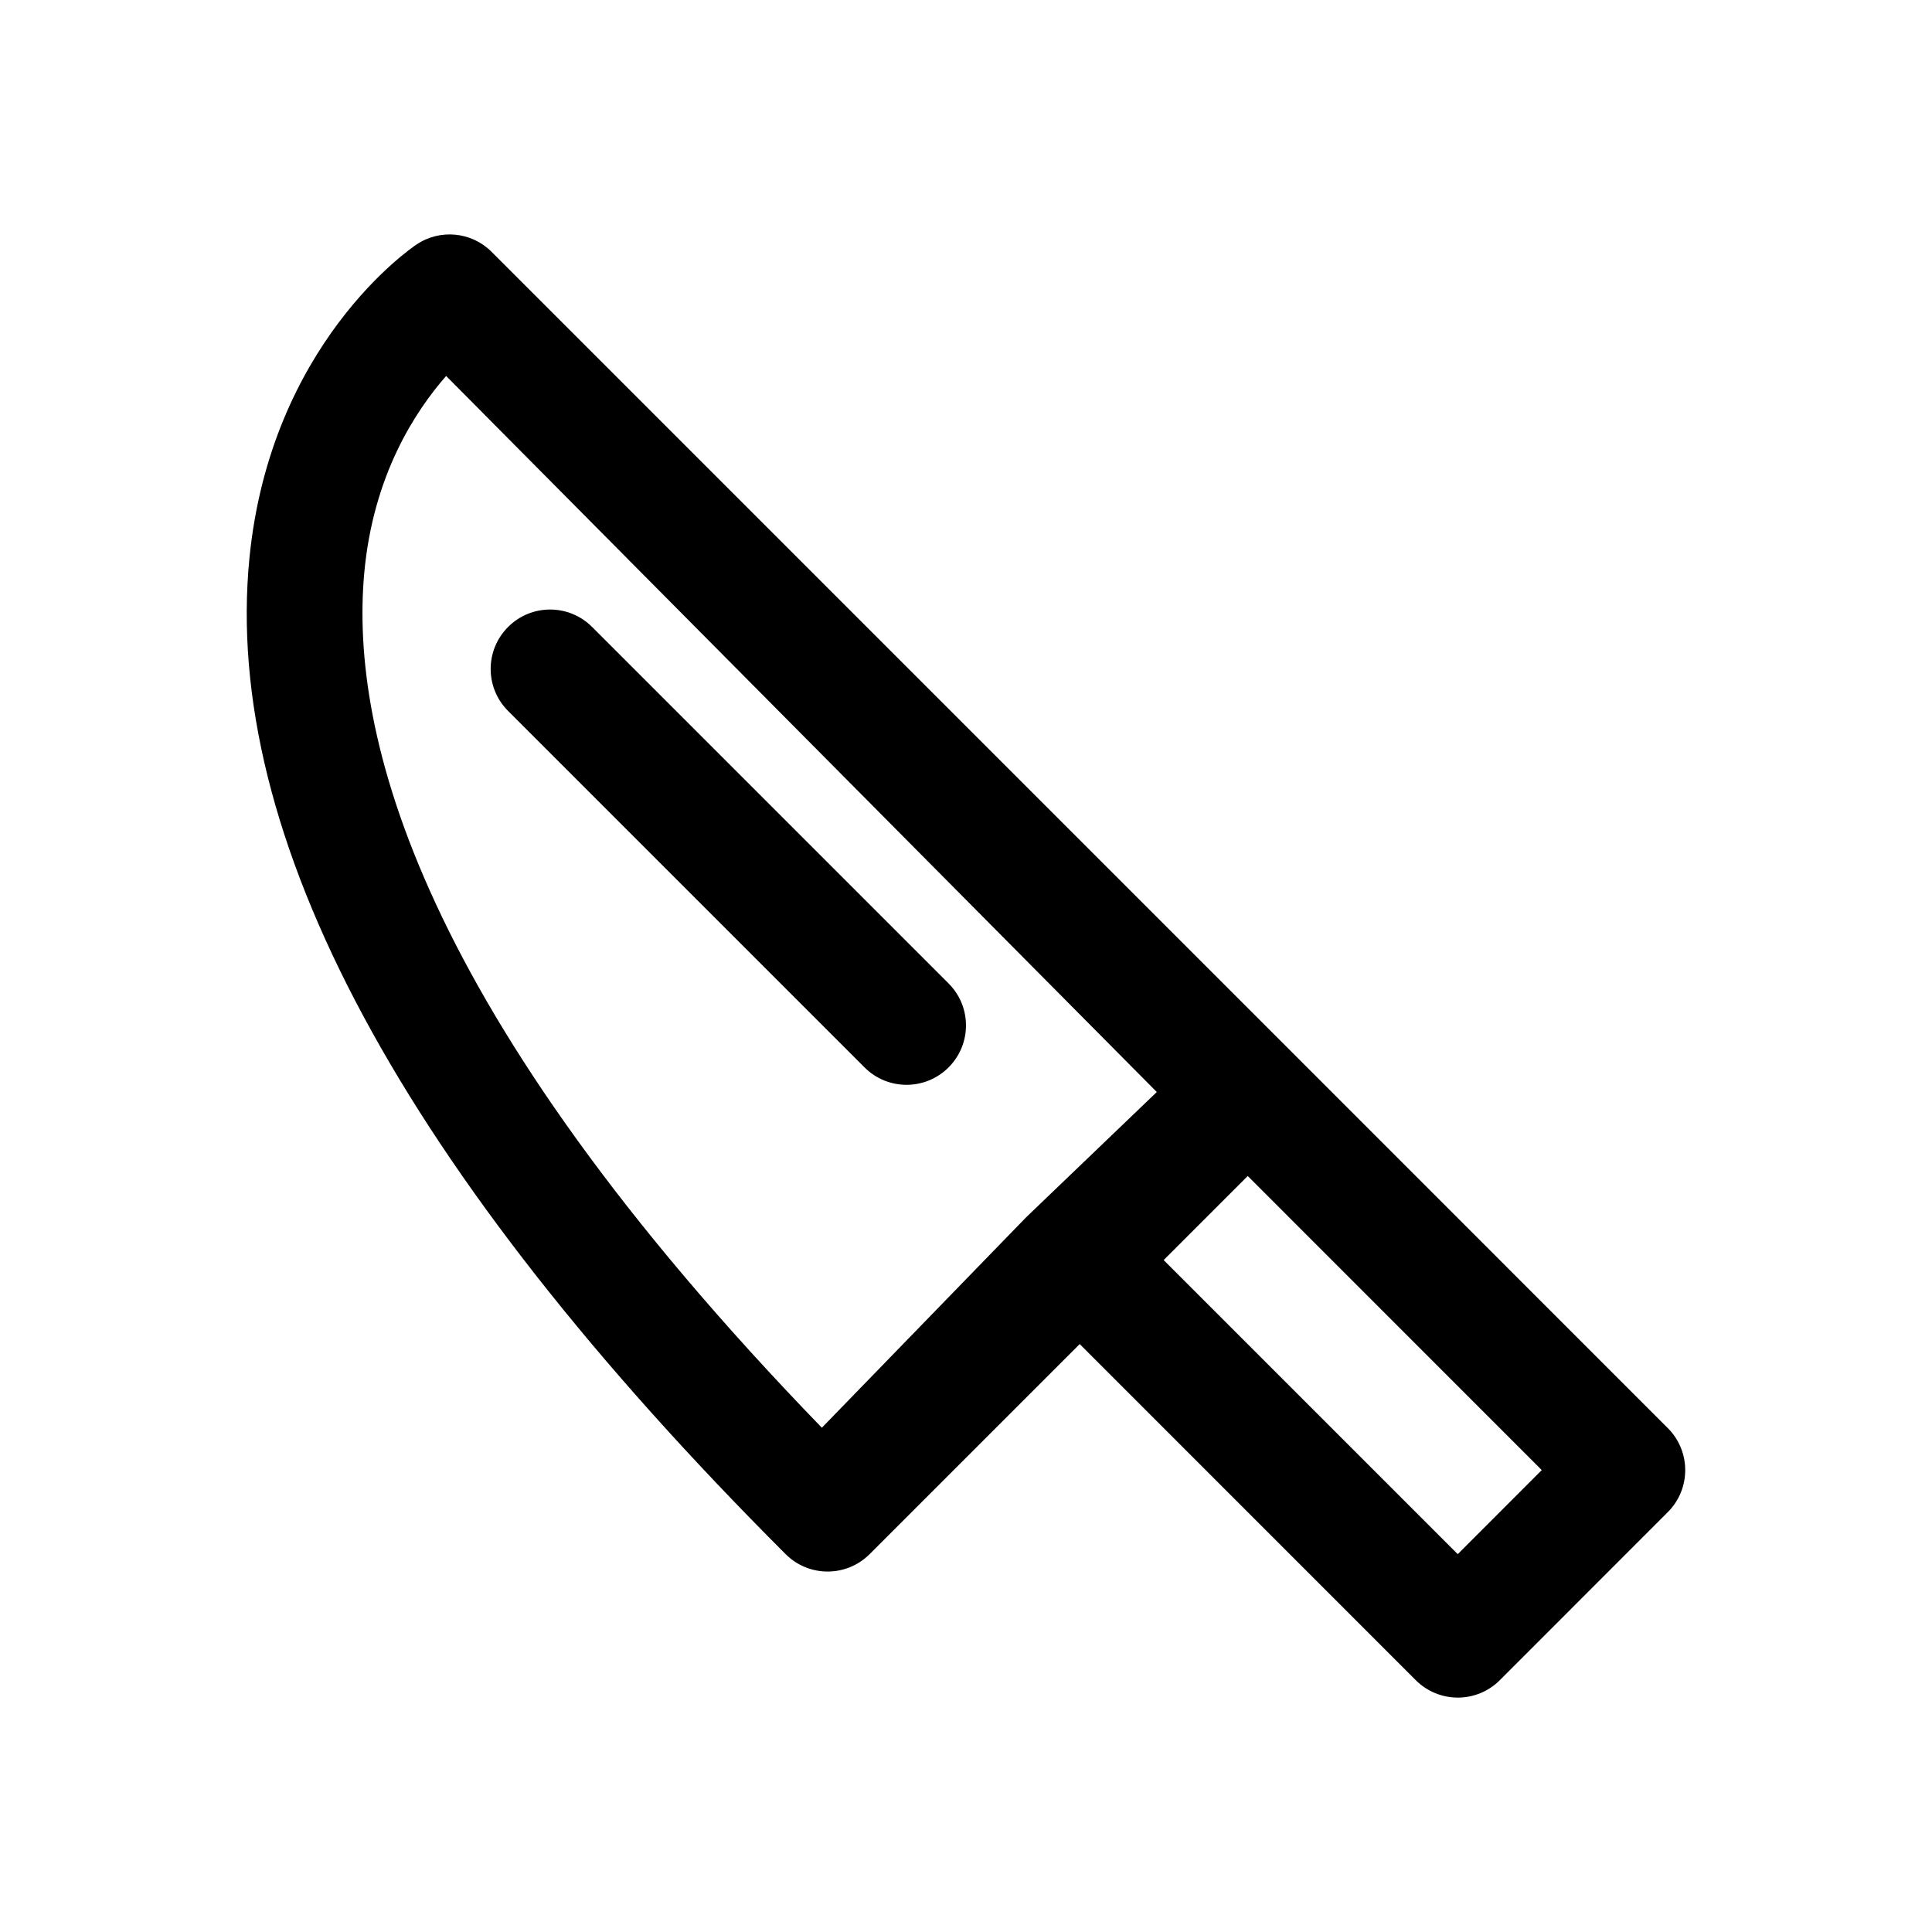 <?xml version="1.0" encoding="UTF-8"?>
<!-- Uploaded to: ICON Repo, www.iconrepo.com, Generator: ICON Repo Mixer Tools -->
<svg fill="#000000" width="800px" height="800px" version="1.1" viewBox="144 144 512 512" xmlns="http://www.w3.org/2000/svg">
 <path d="m585.98 522.46-100.18-100.2-211.52-211.52c-5.289-5.32-13.617-6.125-19.867-1.969-1.574 1.055-38.699 26.418-44.305 83.082-7.273 73.602 40.523 162.43 142.09 264.01 3.07 3.07 7.102 4.613 11.133 4.613s8.062-1.543 11.133-4.613l55.672-55.672 89.062 89.078c2.961 2.961 6.957 4.613 11.133 4.613 4.172 0 8.188-1.652 11.133-4.613l44.523-44.539c6.152-6.152 6.152-16.117-0.004-22.273zm-224.18-0.098c-107.38-110.84-125.07-184.08-121.28-226.41 2.359-26.102 13.602-43.043 21.711-52.316l188.33 189.76-34.828 33.395v0.016zm168.52 33.504-77.934-77.934 22.277-22.277 77.918 77.934zm-134.94-128.99c-3.07 3.07-7.102 4.613-11.133 4.613s-8.062-1.543-11.133-4.613l-94.465-94.465c-6.156-6.156-6.156-16.105 0-22.262s16.105-6.156 22.262 0l94.465 94.465c6.16 6.152 6.16 16.105 0.004 22.262z"/>
</svg>